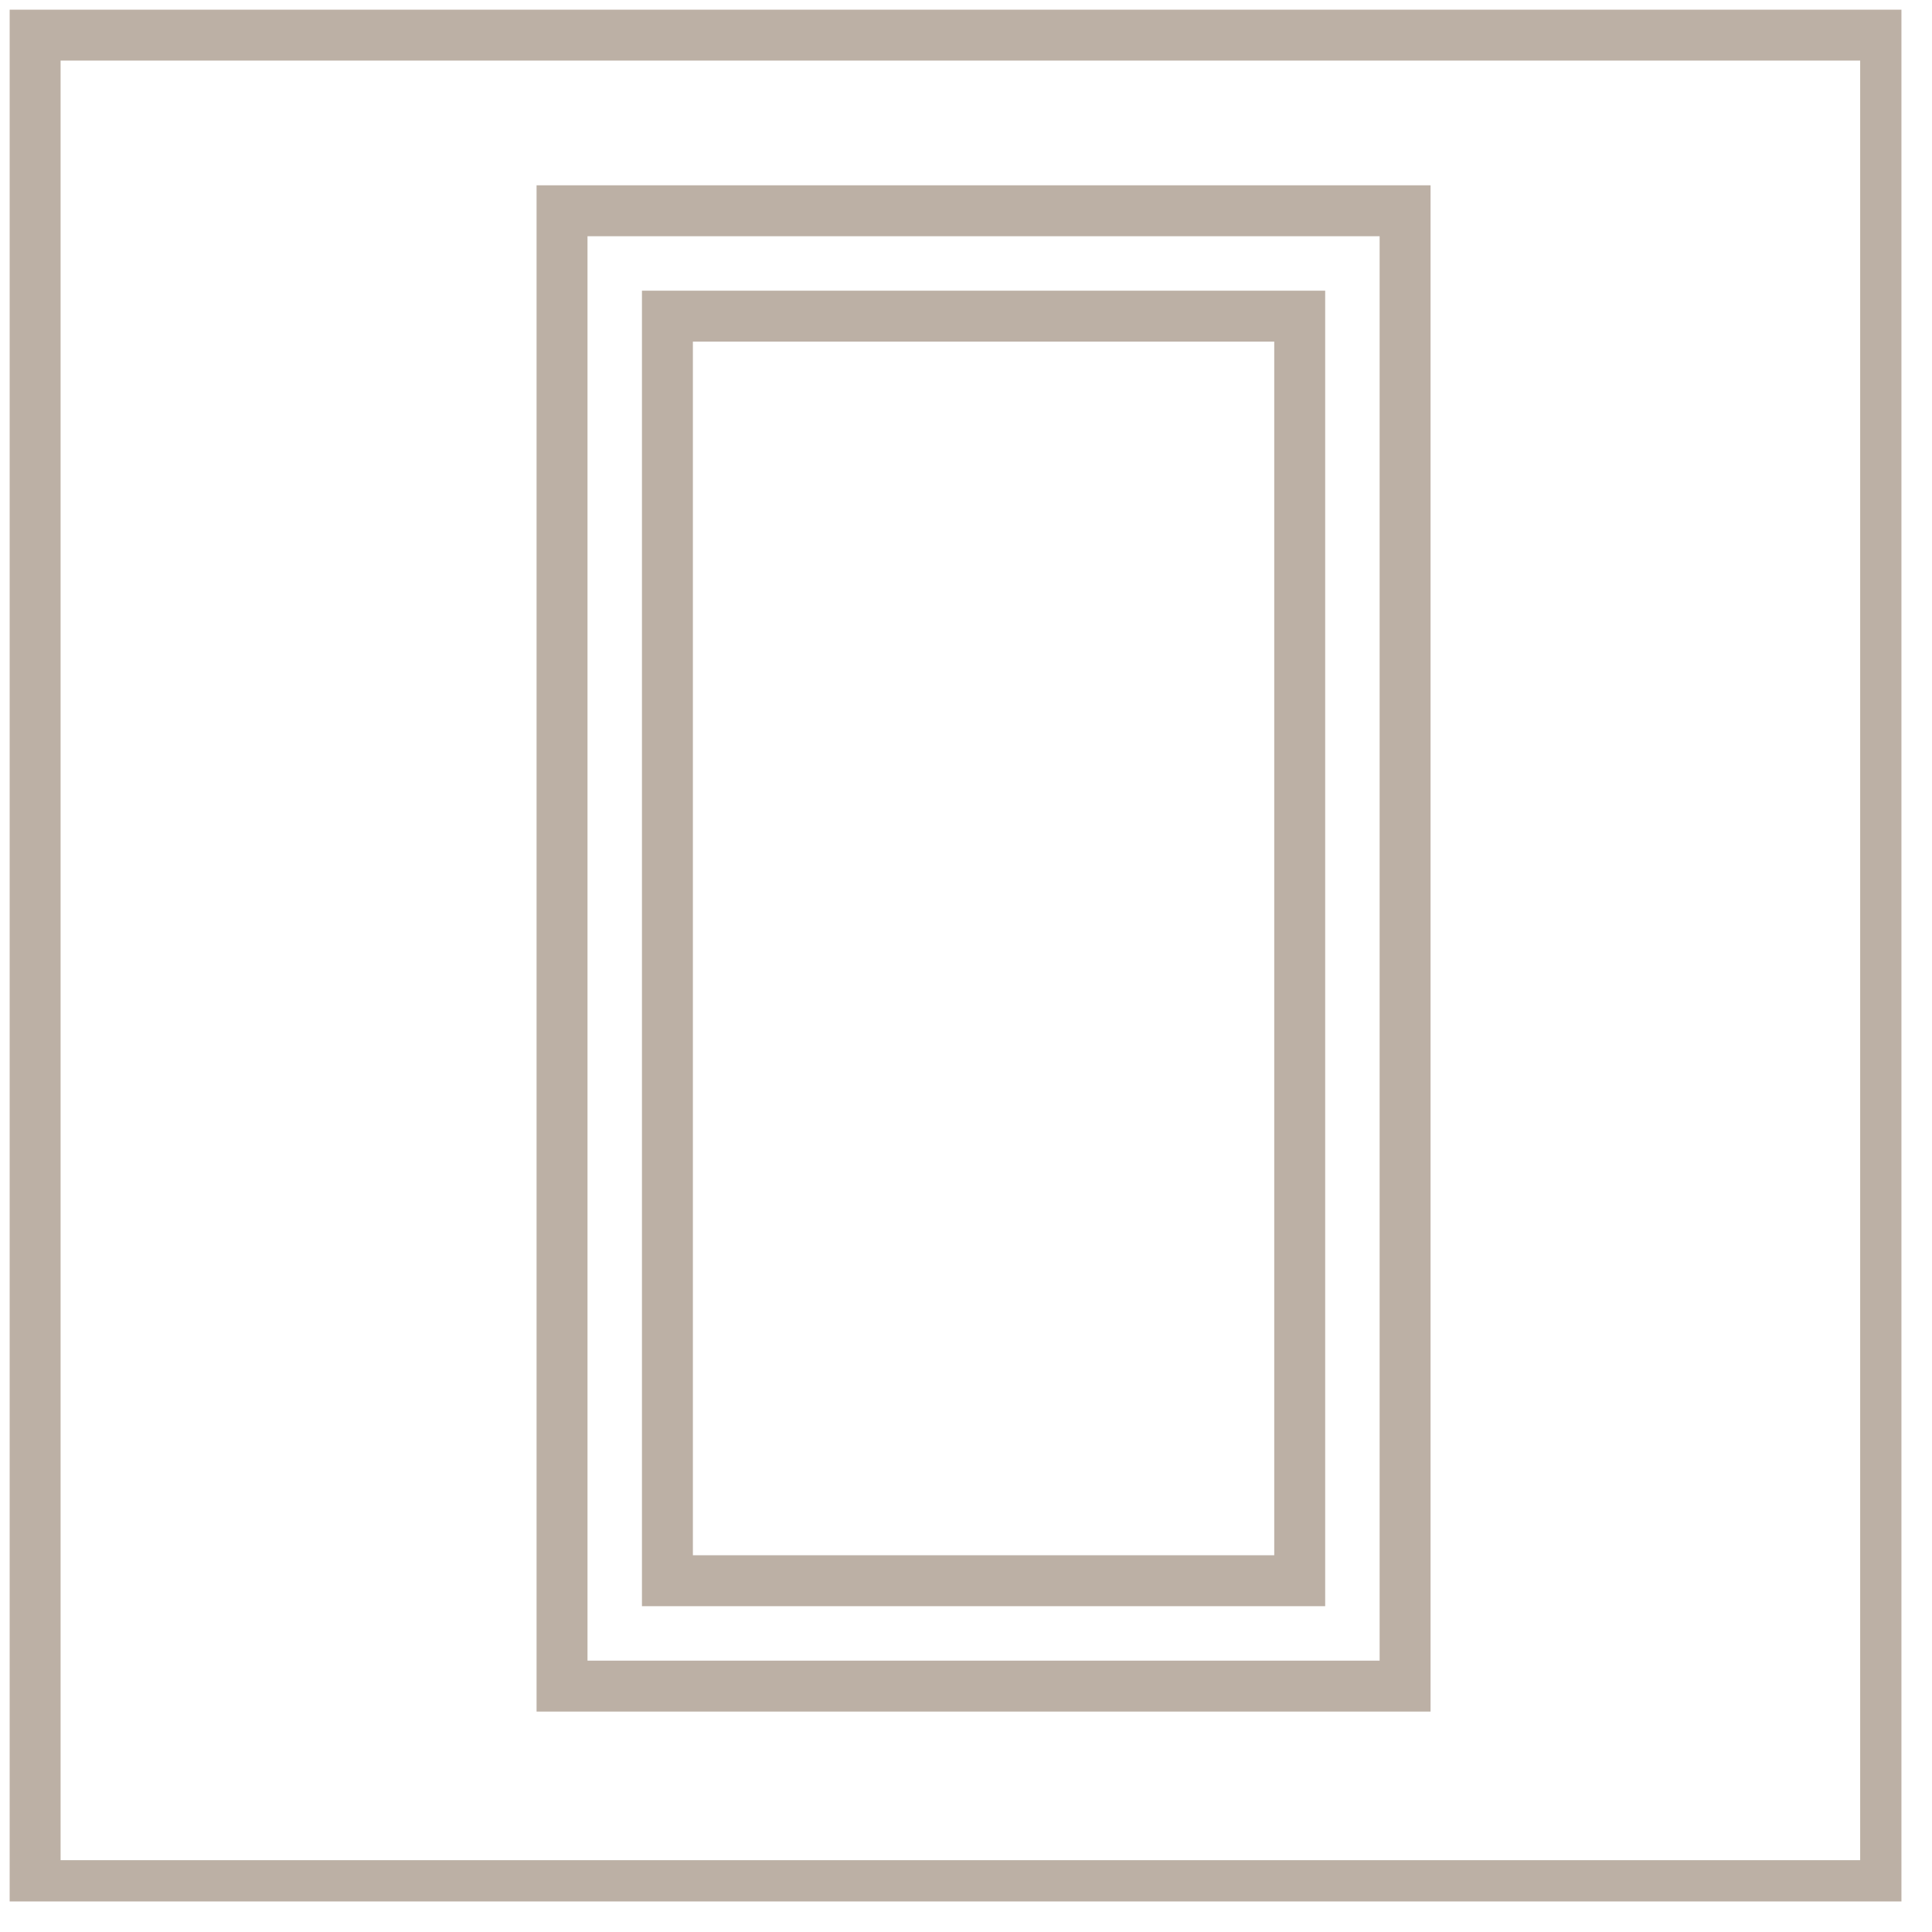 <svg width="55" height="55" viewBox="0 0 55 55" fill="none" xmlns="http://www.w3.org/2000/svg">
<g clip-path="url(#clip0_998_19632)">
<path d="M53.68 1H1V53.68H53.68V1Z" stroke="#BCB0A5" stroke-width="1.45" stroke-miterlimit="10"/>
<path d="M37 9H19V45H37V9Z" stroke="#BCB0A5" stroke-width="1.45" stroke-miterlimit="10"/>
<path d="M40 6H16V48H40V6Z" stroke="#BCB0A5" stroke-width="1.45" stroke-miterlimit="10"/>
</g>
<defs>
<clipPath id="clip0_998_19632">
<rect width="54.13" height="54.13" fill="white"/>
</clipPath>
</defs>
</svg>
